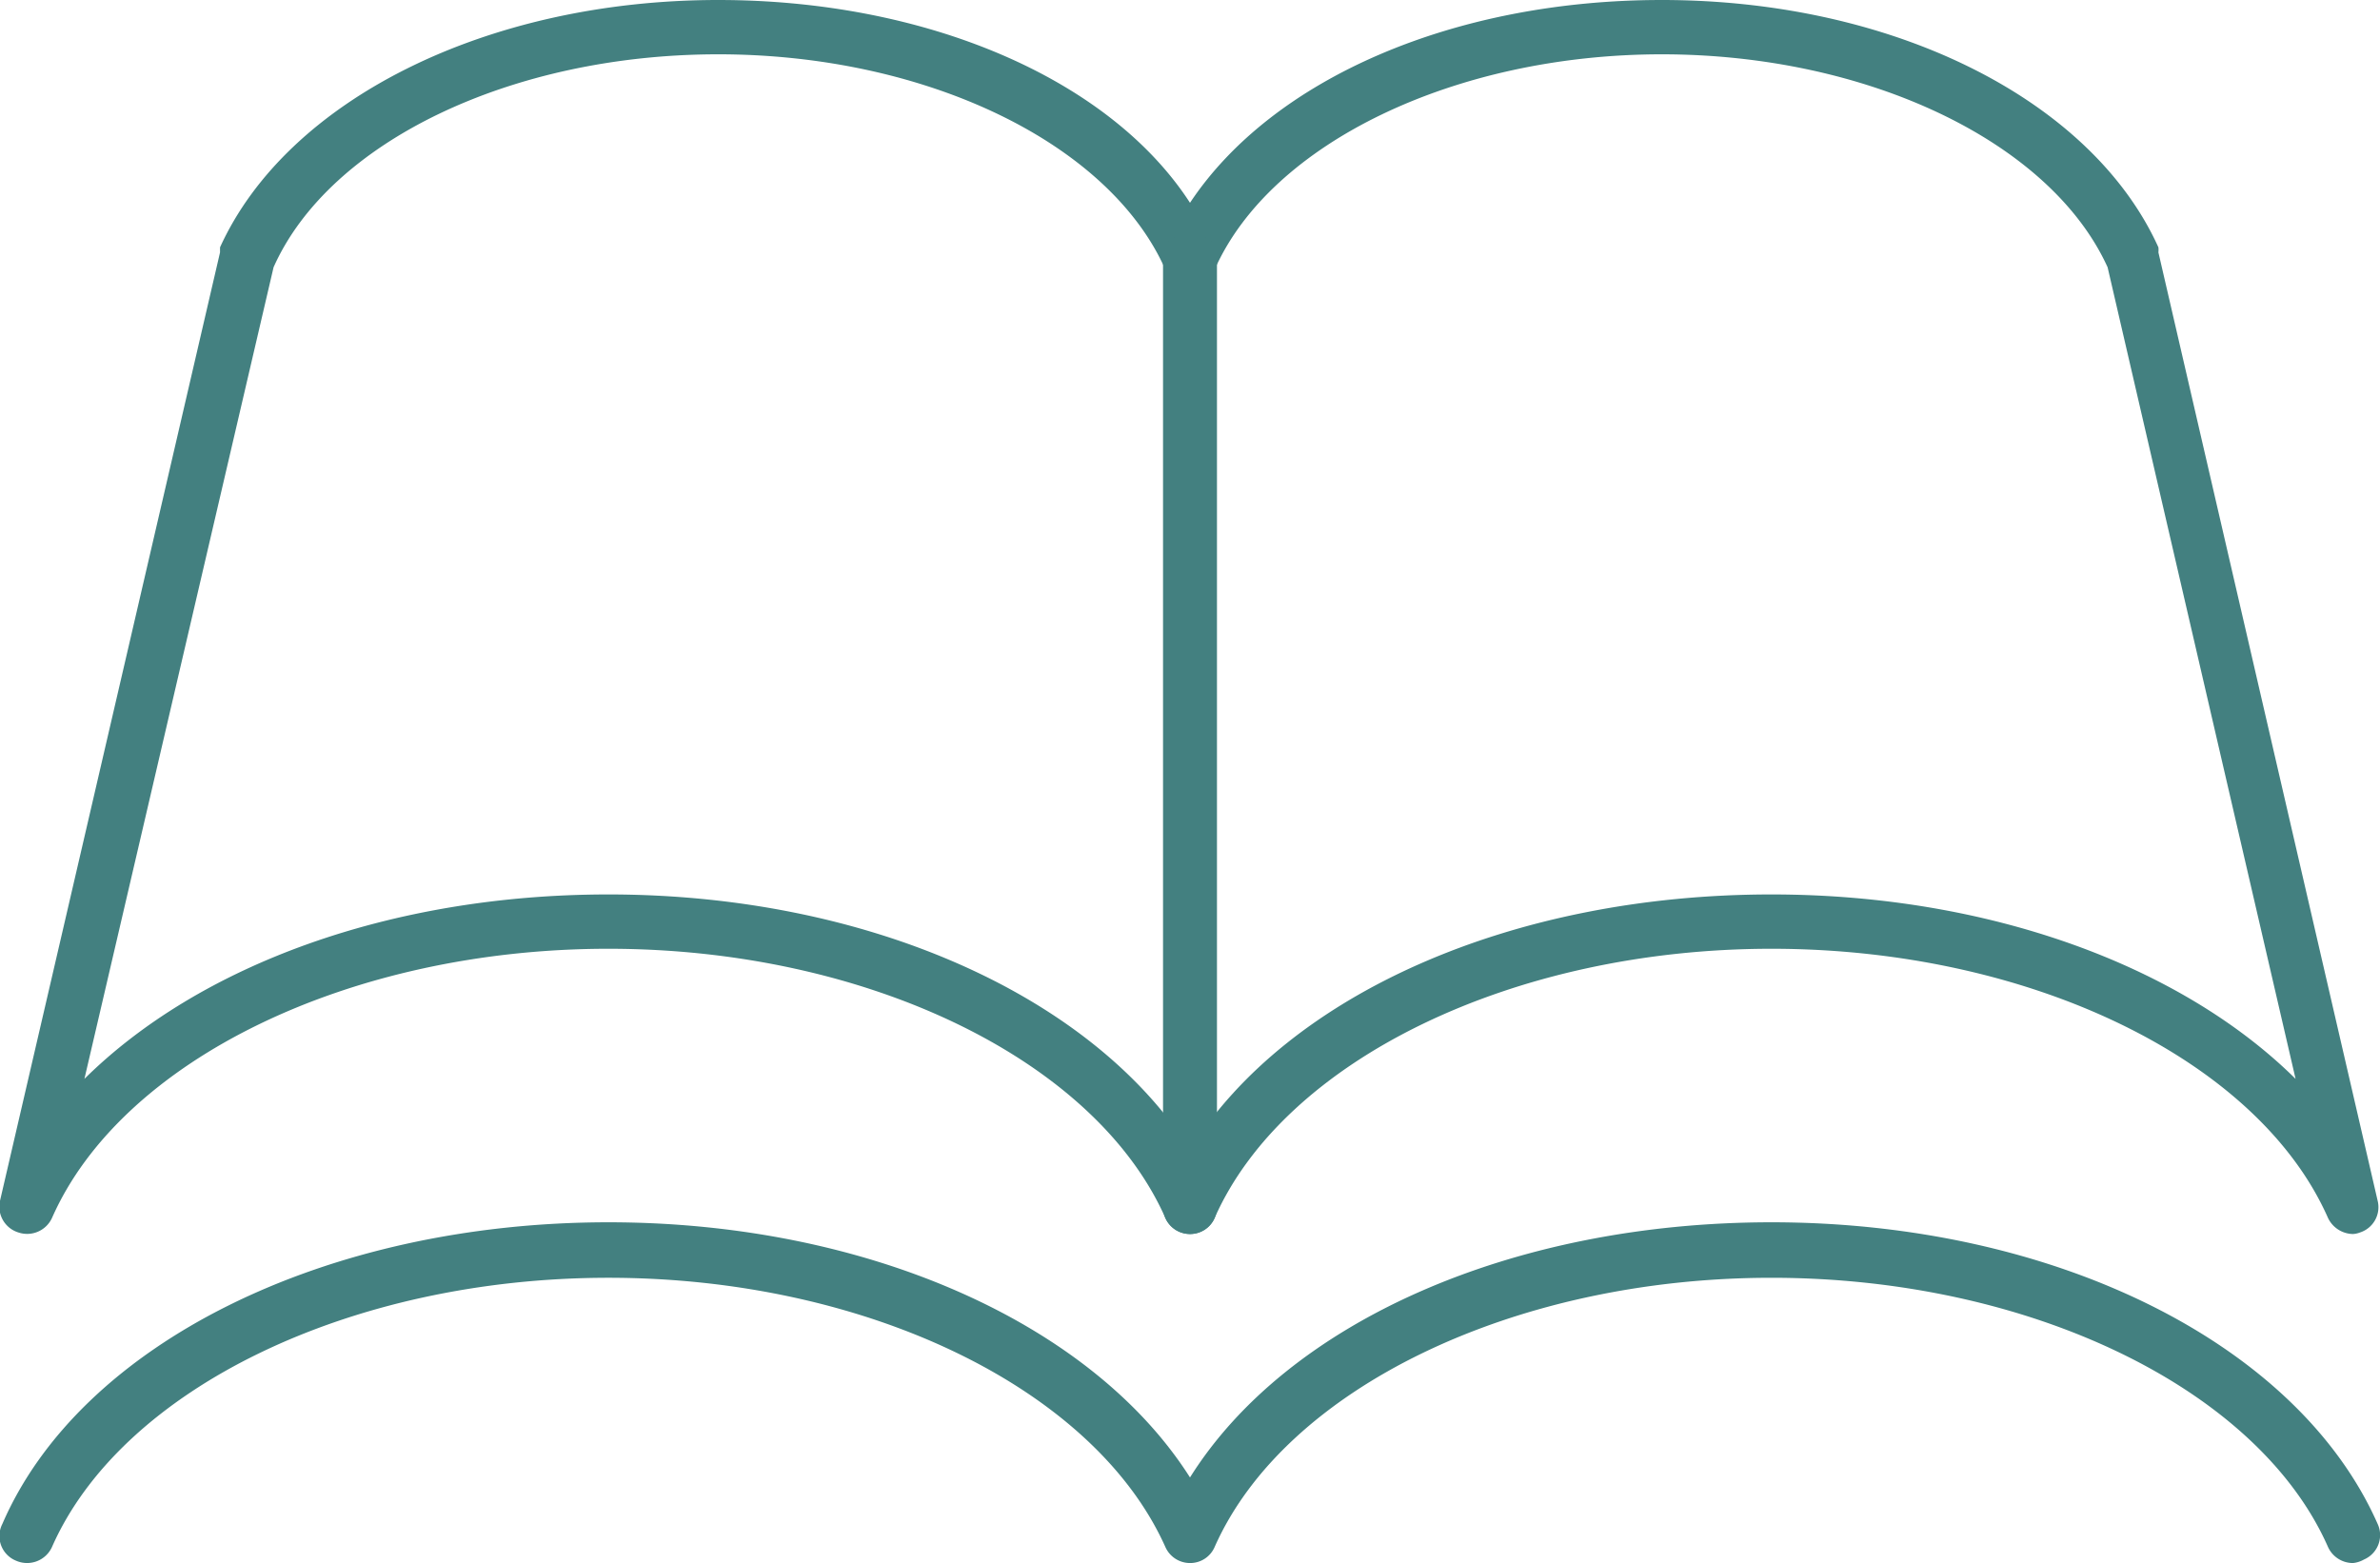 <svg xmlns="http://www.w3.org/2000/svg" viewBox="0 0 60.9 40"><defs><style>.cls-1{fill:#438080;}</style></defs><g id="レイヤー_2" data-name="レイヤー 2"><g id="テキスト"><path class="cls-1" d="M60.21,31.58a.72.72,0,0,1-.64-.41c-1.79-4.06-7.65-6.89-14.24-6.89s-12.45,2.83-14.25,6.89a.68.68,0,0,1-.63.41.69.69,0,0,1-.63-.41c-1.8-4.06-7.66-6.89-14.25-6.89S3.12,27.11,1.33,31.17a.7.7,0,0,1-.86.37A.69.69,0,0,1,0,30.73L5.63,6.46l0-.13C7.35,2.55,12.46,0,18.38,0c5.3,0,10,2,12.07,5.19C32.57,2,37.22,0,42.52,0c5.93,0,11,2.55,12.71,6.33a.65.65,0,0,1,0,.13l5.61,24.27a.68.68,0,0,1-.45.81A.6.6,0,0,1,60.21,31.58ZM15.57,22.89c6.6,0,12.37,2.58,14.88,6.53,2.51-4,8.28-6.53,14.88-6.53,5.53,0,10.47,1.81,13.41,4.72L53.93,6.84c-1.46-3.21-6.14-5.45-11.41-5.45s-10,2.26-11.44,5.51a.68.68,0,0,1-.63.41.69.69,0,0,1-.63-.41c-1.44-3.25-6.14-5.51-11.44-5.51S8.43,3.63,7,6.84L2.16,27.61C5.1,24.7,10,22.89,15.57,22.89Z"/><path class="cls-1" d="M60.21,40a.7.7,0,0,1-.64-.41c-1.79-4.06-7.65-6.89-14.24-6.89s-12.45,2.83-14.25,6.89a.68.68,0,0,1-.63.41.69.69,0,0,1-.63-.41C28,35.53,22.16,32.7,15.57,32.7S3.12,35.53,1.33,39.59a.7.7,0,0,1-.92.35A.68.68,0,0,1,.06,39c2-4.62,8.27-7.72,15.51-7.72,6.6,0,12.37,2.58,14.88,6.53,2.51-4,8.28-6.53,14.88-6.53,7.24,0,13.47,3.1,15.51,7.72a.68.68,0,0,1-.35.91A.71.71,0,0,1,60.21,40Z"/><path class="cls-1" d="M30.45,31.58a.69.69,0,0,1-.69-.7V6.62a.69.69,0,1,1,1.38,0V30.88A.69.69,0,0,1,30.45,31.58Z"/></g></g></svg>